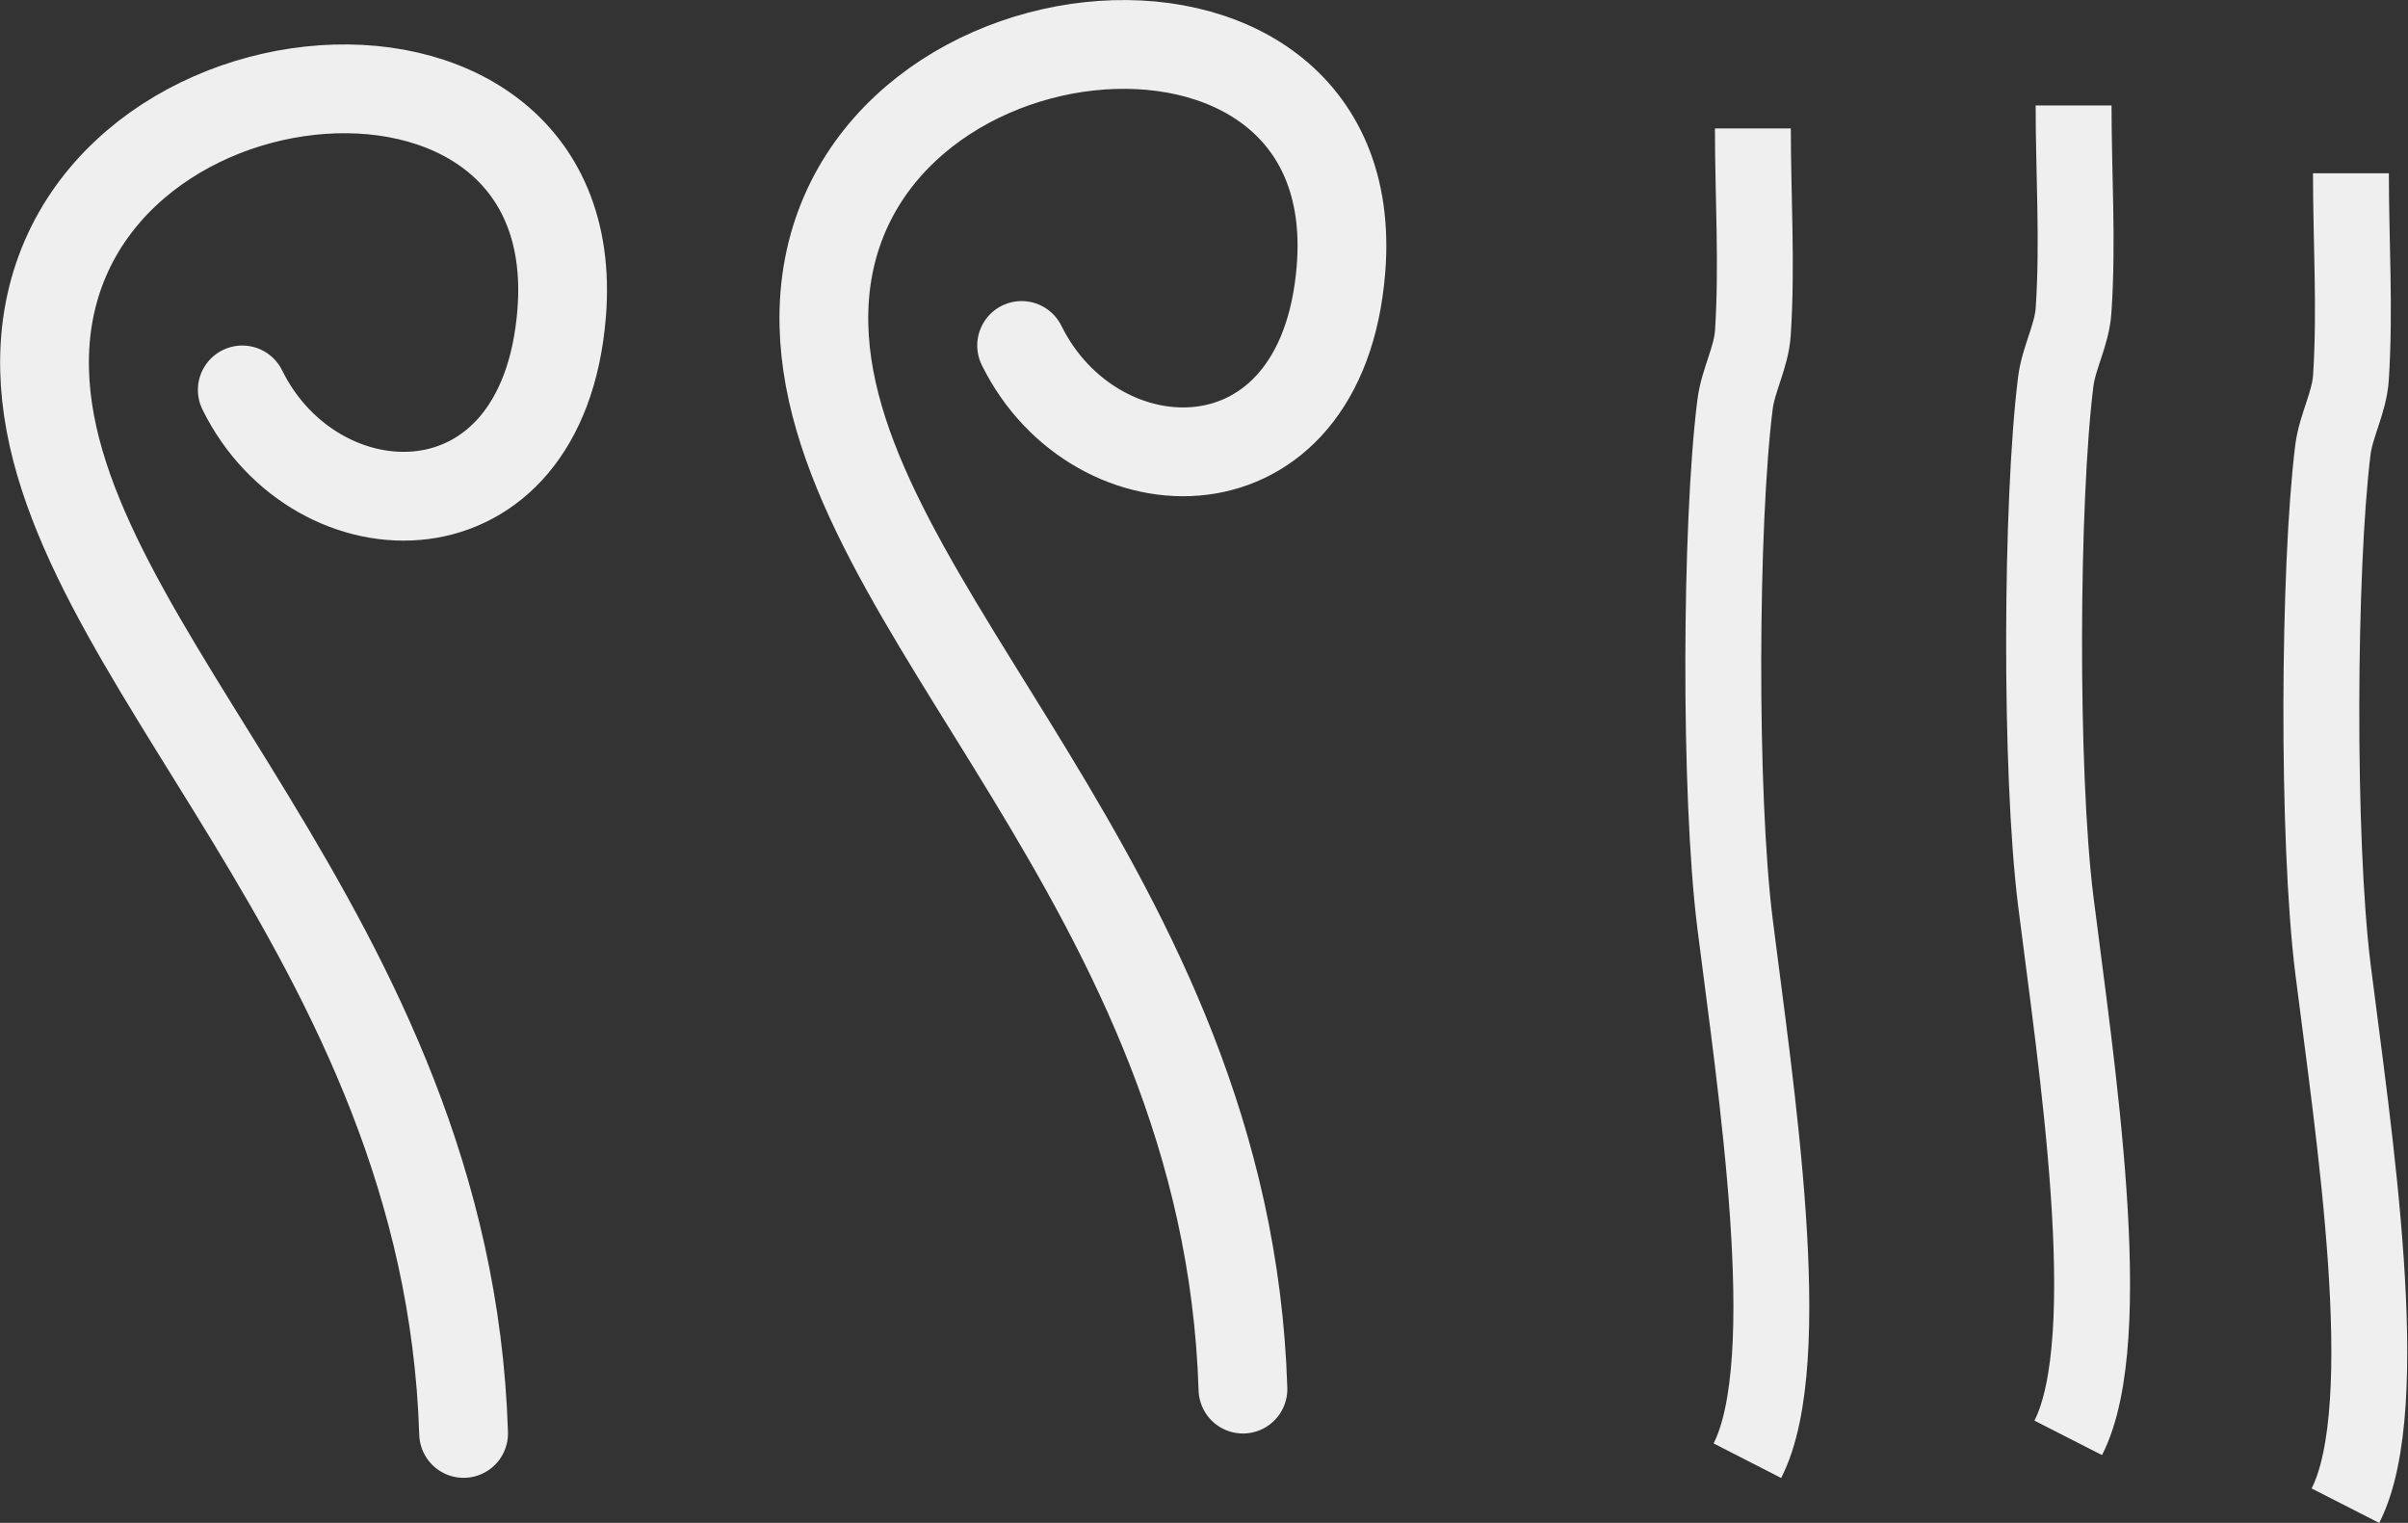 <svg xmlns="http://www.w3.org/2000/svg" width="67.769" height="42.854" viewBox="0 0 17.93 11.338"><rect x="0" y="0" width="17.93" height="11.338" fill="#333333" stroke="none"/><g fill="none" stroke="#efefef"><path d="M3.452 10.672C3.335 6.935.382 4.852.332 2.754c-.06-2.484 4.052-2.92 3.85-.42-.14 1.735-1.831 1.68-2.378.569M9.255 10.342c-.116-3.737-3.07-5.82-3.12-7.919-.06-2.483 4.052-2.92 3.85-.419-.139 1.735-1.83 1.679-2.378.568" stroke-width=".661" stroke-linecap="round"/><path d="M13.052.956c0 .507.033 1.015 0 1.522-.012.183-.11.352-.133.534-.112.89-.121 2.9 0 3.865.15 1.2.472 3.255.092 3.998M17.505 1.29c0 .508.033 1.016 0 1.522-.012.184-.11.353-.134.535-.11.89-.12 2.9 0 3.865.15 1.2.472 3.255.093 3.998M15.44.785c0 .508.034 1.016 0 1.522-.011.184-.11.353-.133.535-.111.89-.12 2.9 0 3.865.15 1.2.472 3.255.093 3.998" stroke-width=".565"/></g></svg>